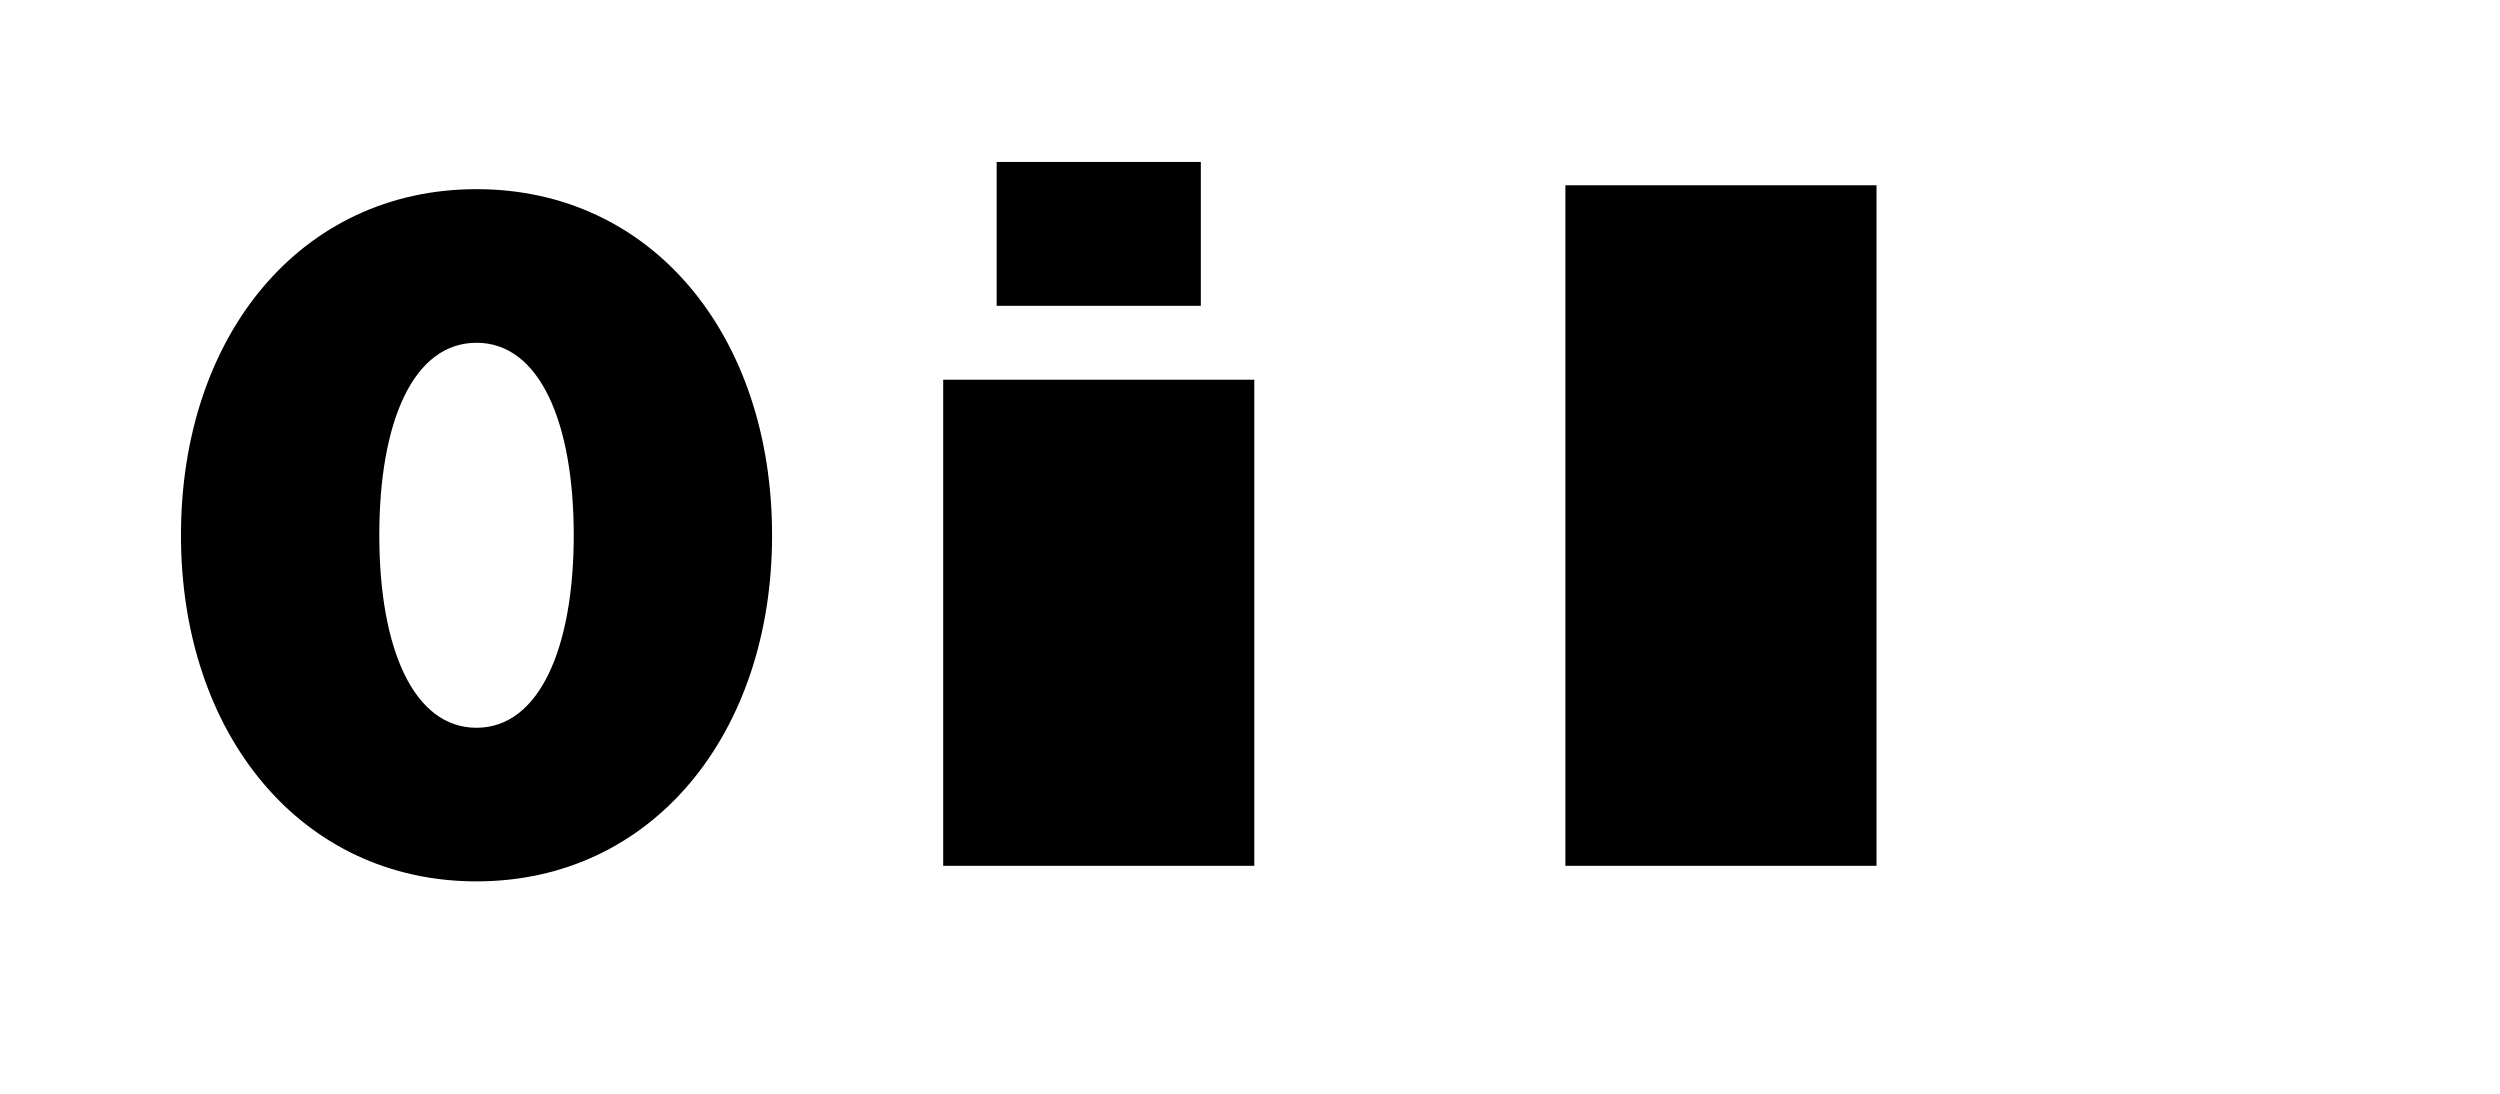 <svg viewBox="0 0 1440 630" height="630" width="1440" xmlns="http://www.w3.org/2000/svg">
  <g>
    <path d="M104.236,308.316c0-114.8,68.88-199.359,170.239-199.359s170.239,84.56,170.239,199.359c0,114.24-68.88,199.36-170.239,199.36S104.236,422.556,104.236,308.316Zm226.239,0c0-64.959-19.6-110.879-56-110.879s-56,45.36-56,110.879c0,64.96,19.6,110.88,56,110.88S330.475,372.716,330.475,308.316Z"></path>
    <path d="M543.275,218.717h179.2v280h-179.2Zm30.8-125.44h117.6v82.88h-117.6Z"></path>
    <path d="M901.674,106.718h179.2v392h-179.2Z"></path>
  </g>
</svg>
